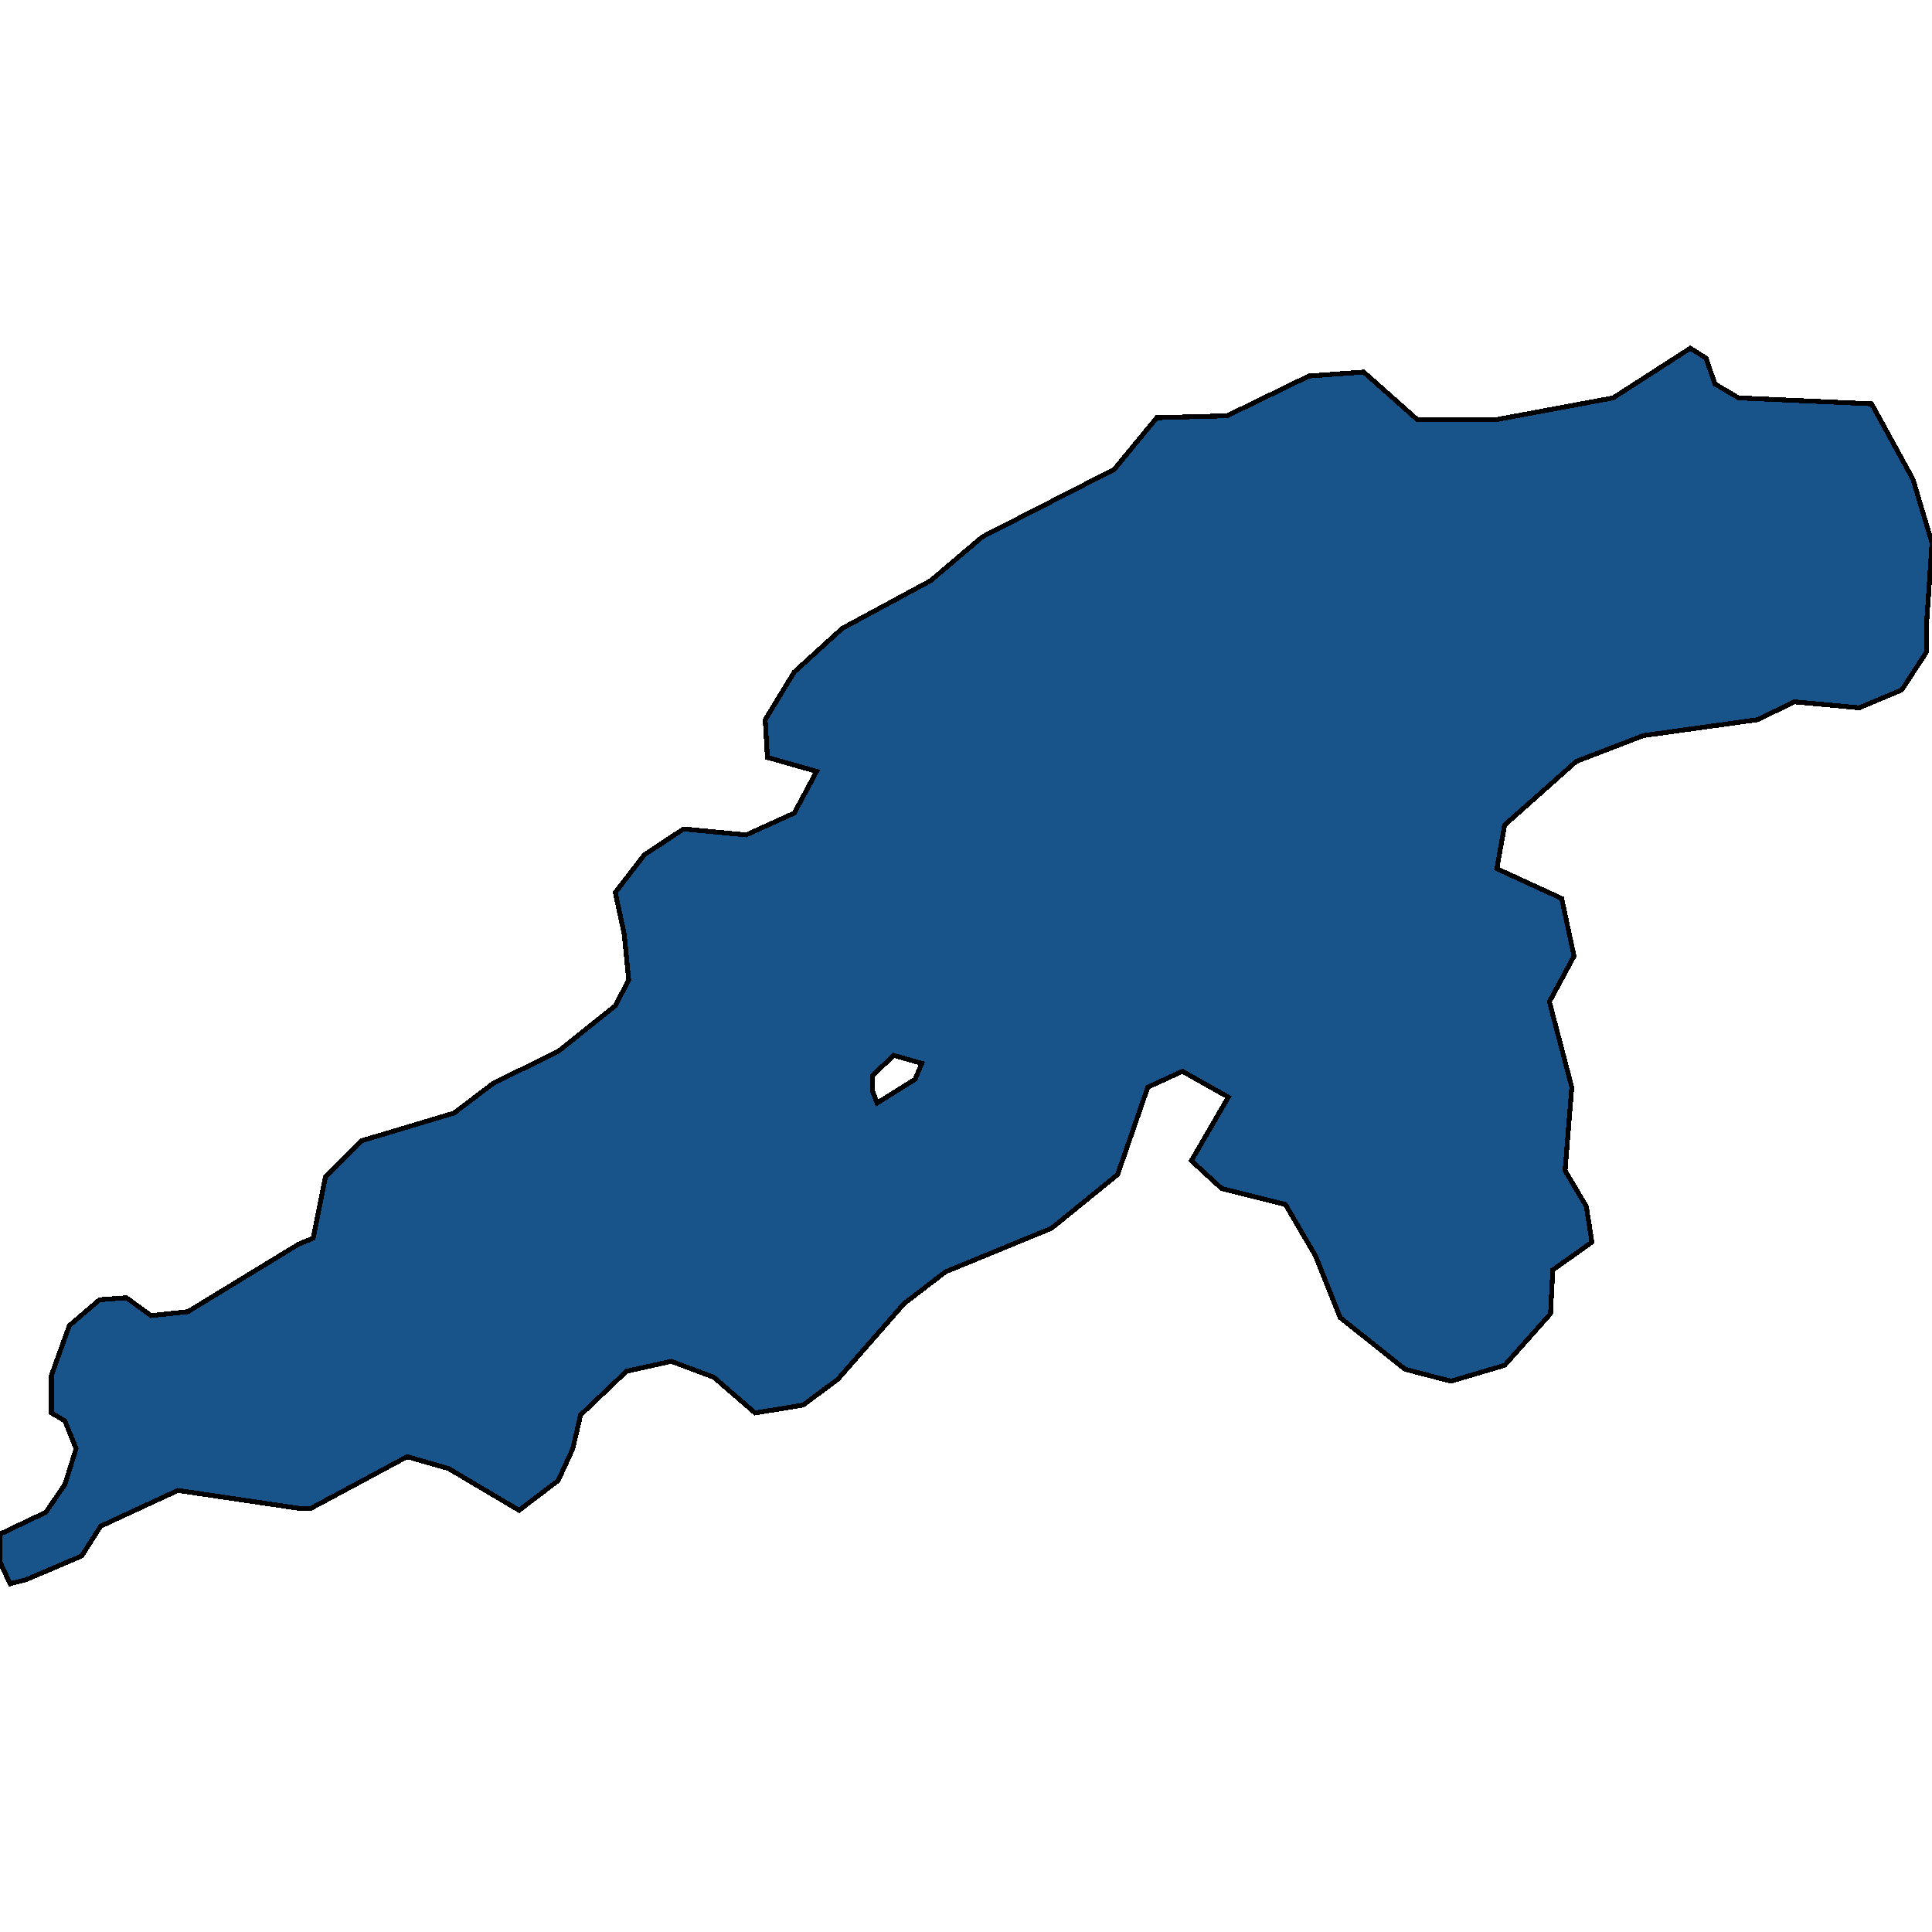 <svg xmlns="http://www.w3.org/2000/svg" width="400" height="400"><path style="stroke: black; fill: #18548a; shape-rendering: crispEdges; stroke-width: 1px;" d="M61.841,257.582L64.852,256.348L67.4,243.599L74.812,236.196L94.036,230.439L102.142,224.27L115.576,217.69L127.389,208.23L130.168,202.884L129.241,193.425L127.389,184.788L133.411,176.974L141.517,171.627L154.488,172.861L164.447,168.337L169.079,159.7L158.888,156.821L158.425,149.007L164.447,139.136L174.406,130.088L192.704,120.217L203.358,111.168L230.689,97.184L239.49,86.49L254.082,86.079L270.99,77.853L282.339,77.031L293.457,86.902L309.67,86.902L333.99,82.377L349.971,72.095L353.214,74.151L355.067,79.498L359.931,82.377L387.493,83.611L396.063,99.241L400,112.402L398.842,129.676L398.842,135.023L393.746,142.837L384.945,146.539L371.511,145.305L363.868,149.007L340.243,152.297L326.346,157.644L311.523,170.805L309.902,179.853L323.335,186.022L325.883,197.949L320.787,207.408L325.42,225.092L324.03,242.365L328.431,249.768L329.589,257.171L321.482,262.928L321.019,271.976L311.523,282.668L300.405,285.958L290.909,283.491L277.475,272.798L272.38,260.049L266.126,249.357L252.924,246.067L246.671,240.309L254.314,227.149L244.818,221.802L237.638,225.092L231.384,243.188L217.719,254.292L195.715,263.339L187.145,269.92L173.48,285.547L166.3,290.893L156.34,292.538L147.771,285.136L138.969,281.846L129.705,283.902L120.208,292.95L118.587,299.941L115.576,306.521L107.47,312.689L92.878,304.053L84.308,301.586L64.389,312.278L61.841,312.278L36.827,308.577L20.845,315.979L16.908,322.148L5.327,327.083L2.085,327.905L0,323.381L0,317.624L9.496,313.1L13.434,307.343L15.75,299.941L13.434,294.183L10.654,292.538L10.654,284.725L14.36,274.443L20.614,269.097L26.173,268.686L31.268,272.387L38.911,271.565ZM181.587,228.383L189.461,223.447L190.851,220.157L185.061,218.512L180.66,222.625L180.66,225.915Z"></path></svg>